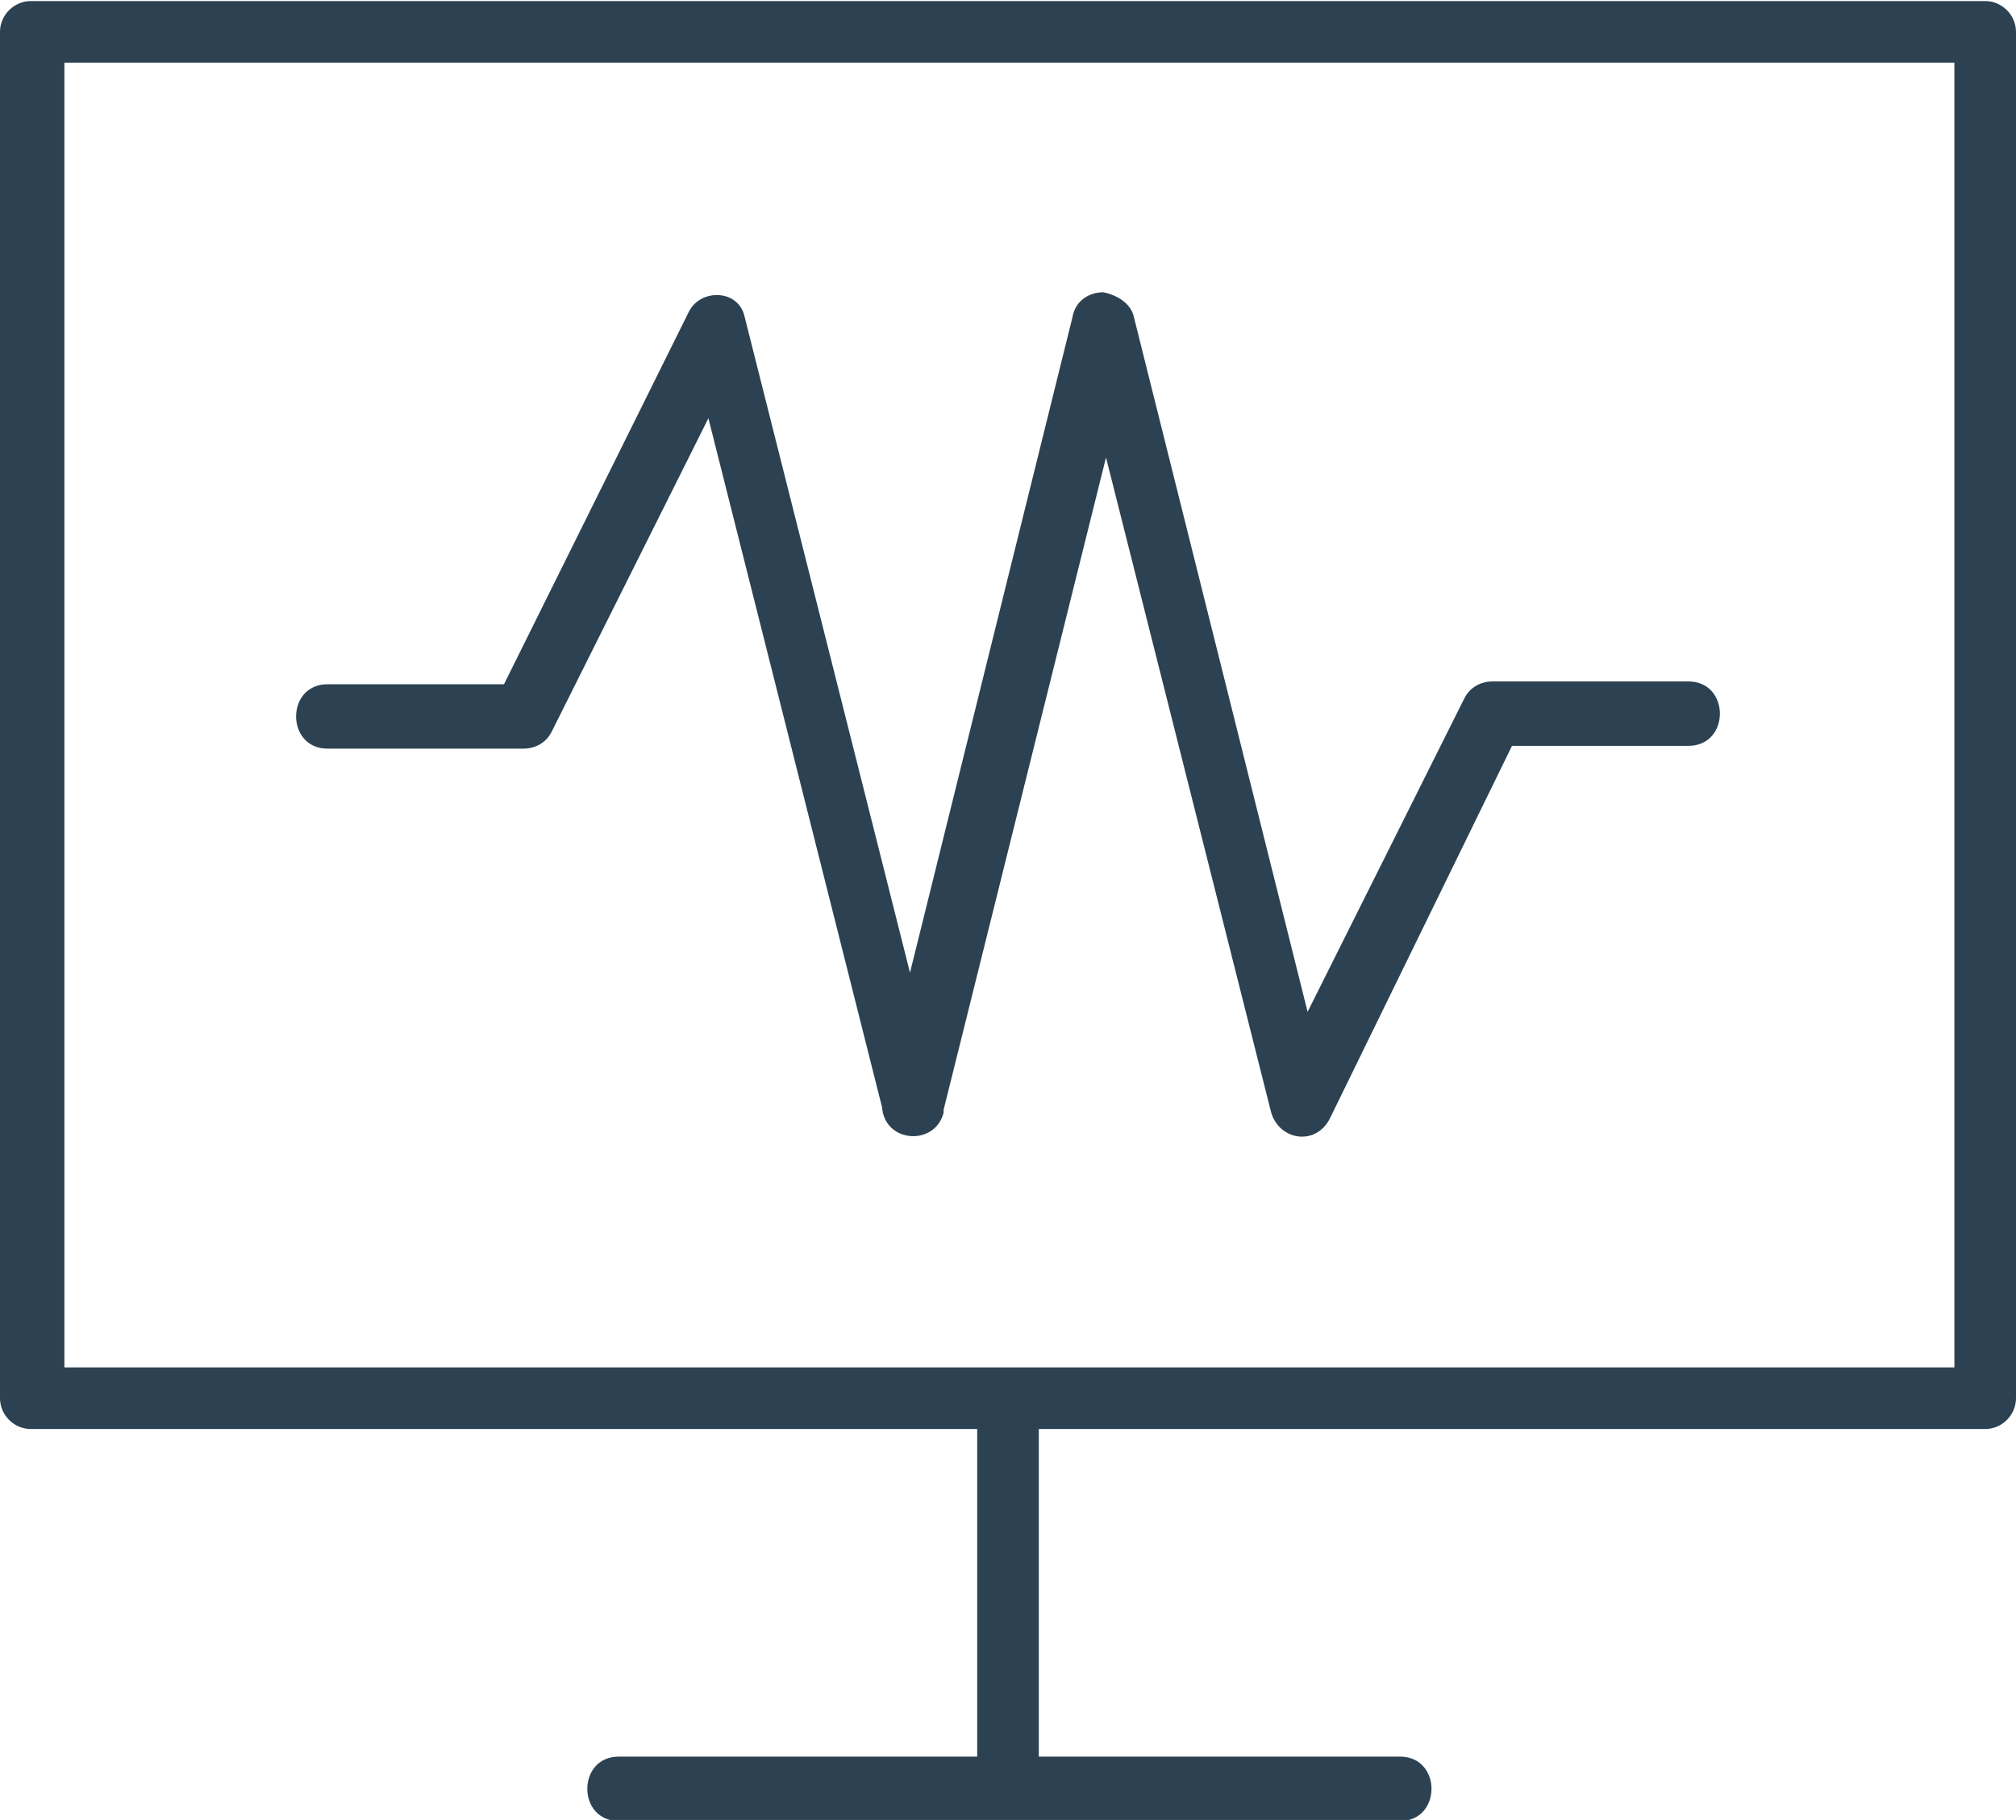 <?xml version="1.0" encoding="utf-8"?>
<!-- Generator: Adobe Illustrator 22.1.0, SVG Export Plug-In . SVG Version: 6.00 Build 0)  -->
<svg version="1.1"
	 id="Layer_1" xmlns:cc="http://creativecommons.org/ns#" xmlns:dc="http://purl.org/dc/elements/1.1/" xmlns:inkscape="http://www.inkscape.org/namespaces/inkscape" xmlns:rdf="http://www.w3.org/1999/02/22-rdf-syntax-ns#" xmlns:sodipodi="http://sodipodi.sourceforge.net/DTD/sodipodi-0.dtd" xmlns:svg="http://www.w3.org/2000/svg"
	 xmlns="http://www.w3.org/2000/svg" xmlns:xlink="http://www.w3.org/1999/xlink" x="0px" y="0px" viewBox="0 0 72 65"
	 style="enable-background:new 0 0 72 65;" xml:space="preserve">
<style type="text/css">
	.st0{fill:#2C4252;}
</style>
<g transform="translate(0,-952.362)">
	<path class="st0" d="M1.1,952.4c-0.6,0-1.1,0.5-1.1,1.1v48.8c0,0.6,0.5,1.1,1.1,1.1h33.8v11.7H22.1c-1.5,0-1.5,2.3,0,2.3H36h14
		c1.5,0,1.5-2.3,0-2.3H37.1v-11.7h33.8c0.6,0,1.1-0.5,1.1-1.1v-48.8c0-0.6-0.5-1.1-1.1-1.1L1.1,952.4z M2.3,954.6h67.5v46.6
		c-22.5,0-45,0-67.5,0V954.6z M25.6,962.9c-0.4,0-0.8,0.2-1,0.6L18,976.8h-6.3c-1.5,0-1.5,2.3,0,2.3h7c0.4,0,0.8-0.2,1-0.6l5.6-11.2
		l6.2,24.6c0.1,1.3,1.9,1.4,2.2,0.2l0,0c0,0,0,0,0,0l0,0l0-0.1l5.8-23.3l5.9,23.4c0.3,1,1.6,1.2,2.1,0.2L54,979h6.3
		c1.5,0,1.5-2.3,0-2.3h-7c-0.4,0-0.8,0.2-1,0.6l-5.6,11.2l-6.2-24.8c-0.1-0.5-0.6-0.8-1.1-0.9c-0.5,0-1,0.3-1.1,0.9l-5.8,23.4
		l-5.9-23.4C26.5,963.2,26.1,962.9,25.6,962.9L25.6,962.9z"/>
</g>
</svg>

